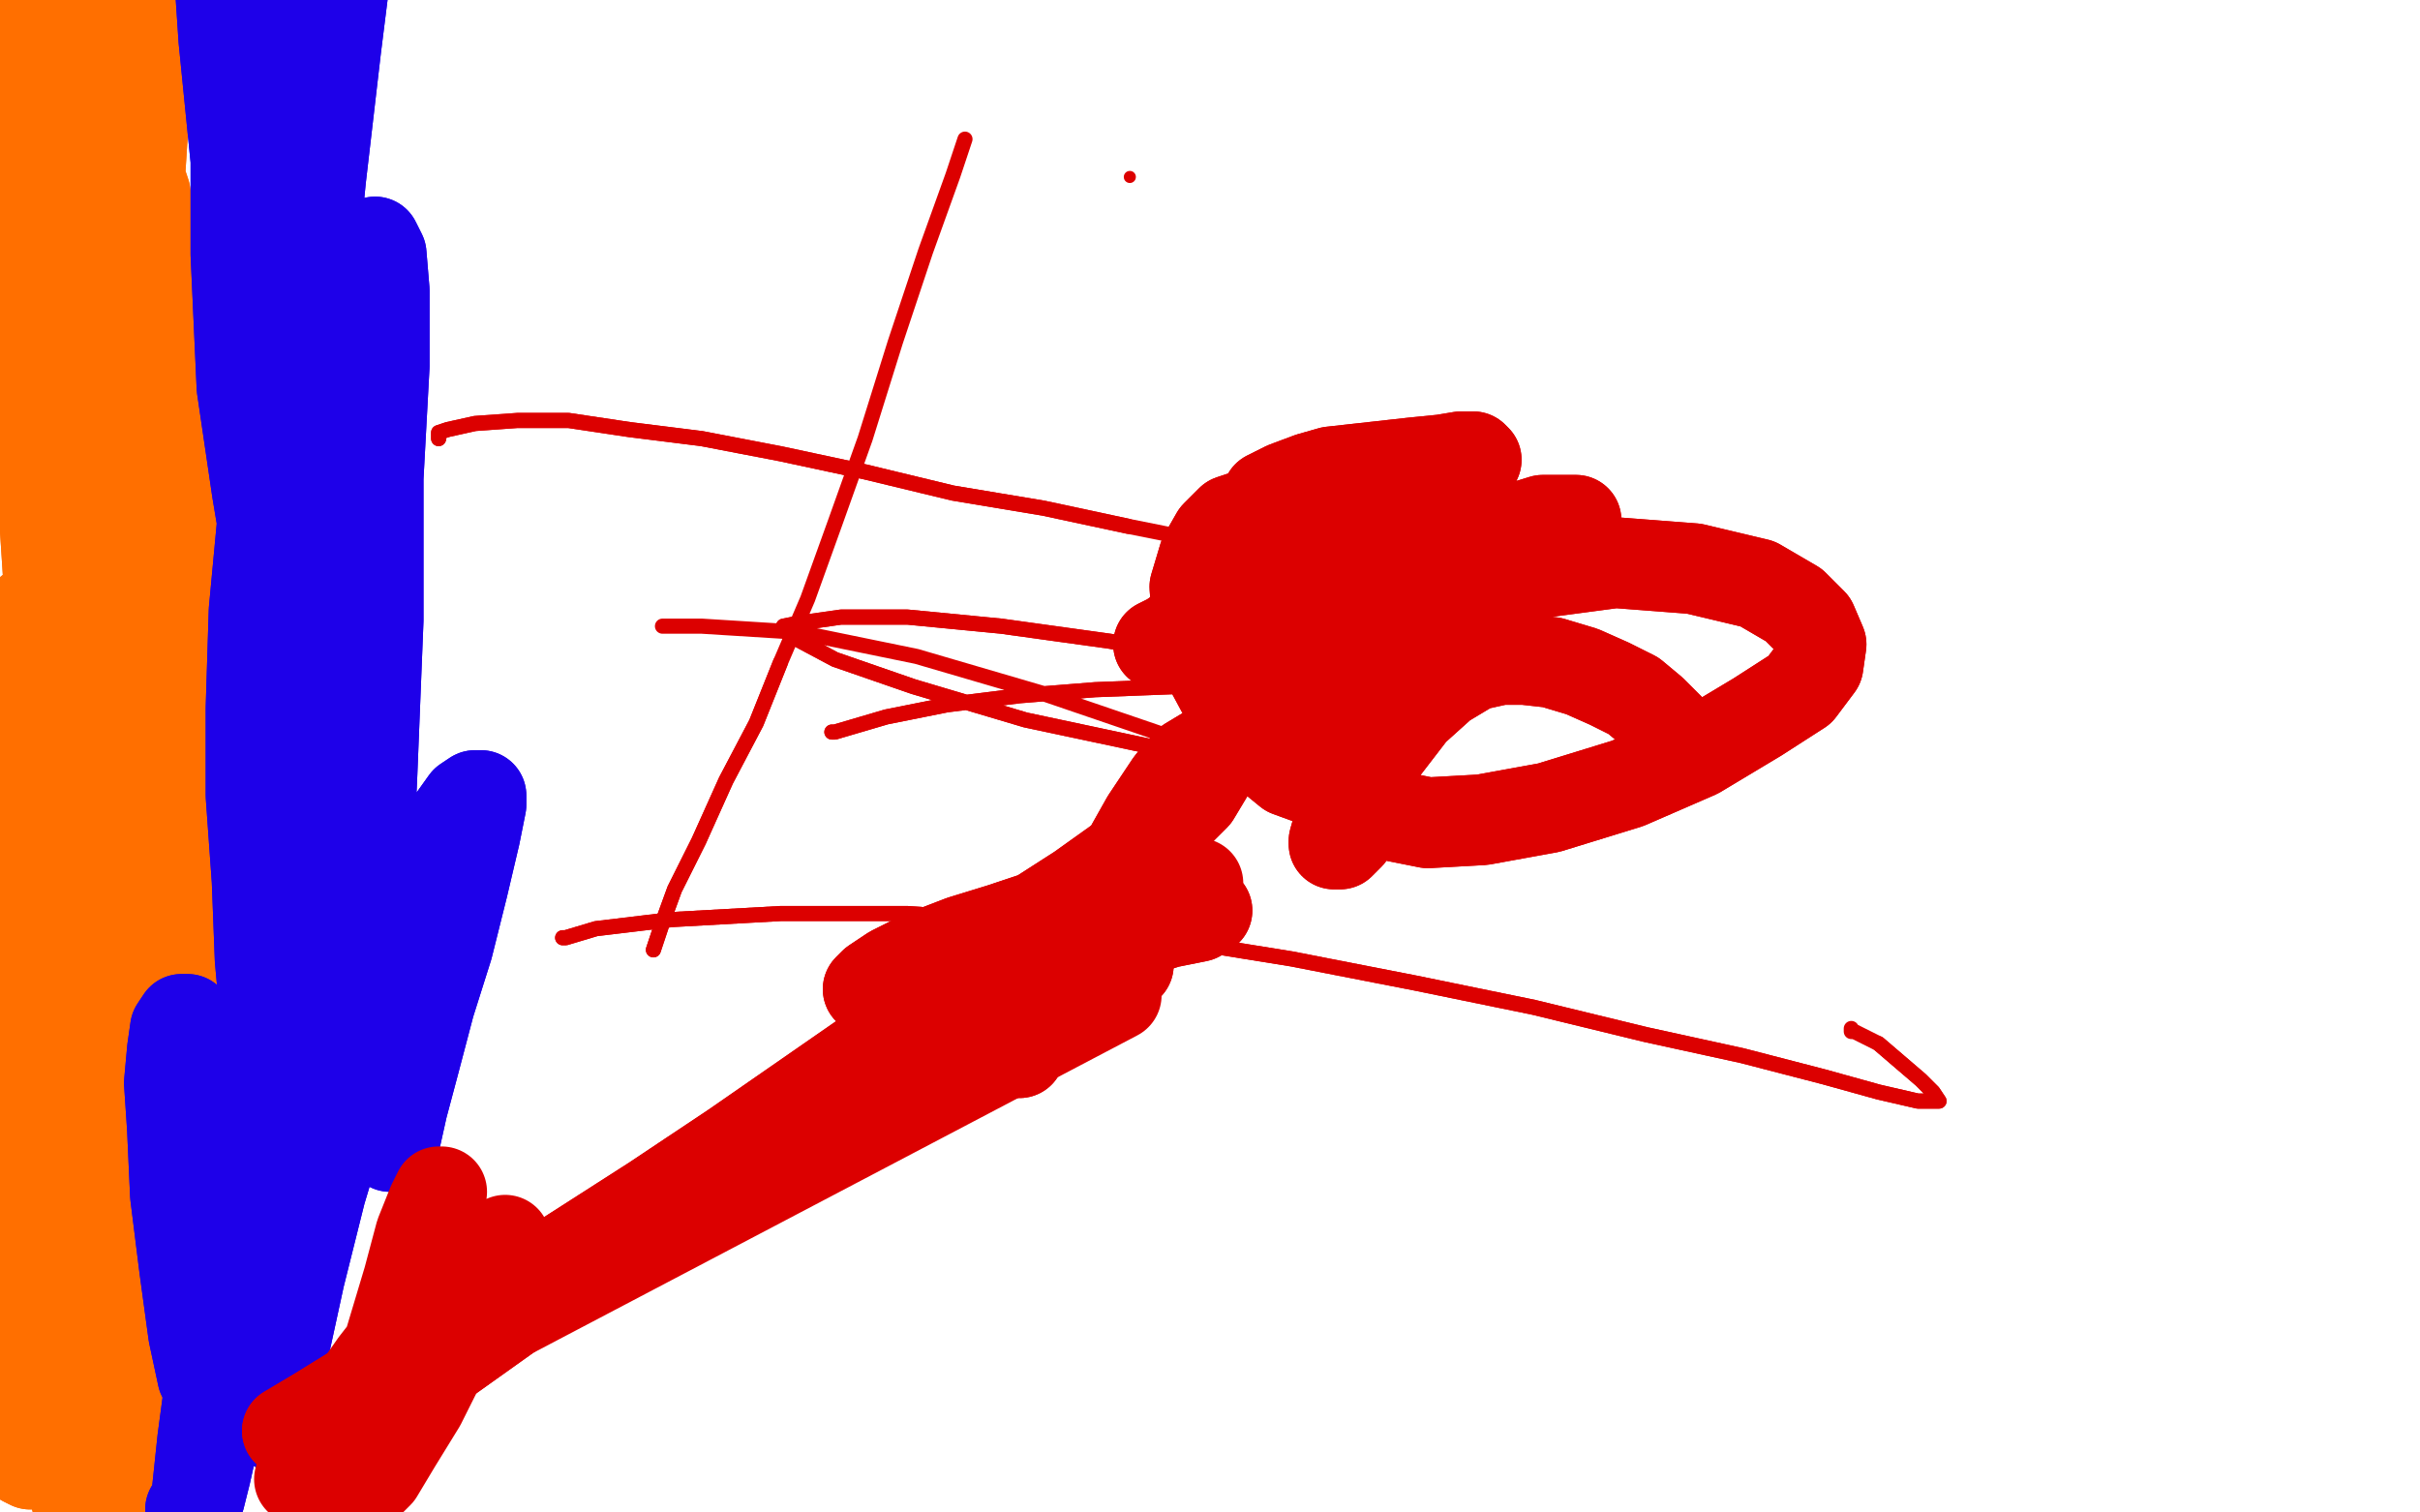<?xml version="1.0" standalone="no"?>
<!DOCTYPE svg PUBLIC "-//W3C//DTD SVG 1.1//EN"
"http://www.w3.org/Graphics/SVG/1.1/DTD/svg11.dtd">

<svg width="800" height="500" version="1.1" xmlns="http://www.w3.org/2000/svg" xmlns:xlink="http://www.w3.org/1999/xlink" style="stroke-antialiasing: false"><desc>This SVG has been created on https://colorillo.com/</desc><rect x='0' y='0' width='800' height='500' style='fill: rgb(255,255,255); stroke-width:0' /><polyline points="143,257 144,257 144,257 149,258 149,258 157,261 157,261 170,266 170,266 183,275 183,275 194,285 194,285 202,295 208,303 212,310 215,316 217,320 216,323 208,325 187,325 158,325 125,325 92,325 61,325 35,323 16,316 4,307 -1,298 0,289 6,281 17,278 33,283 51,300 69,327 84,358 96,387 107,410 114,424 119,430 123,428 129,415 136,387 145,348 152,305 159,262 167,223 172,193 175,174 177,167 176,169 172,186 165,225 155,280 147,337 141,385 136,418 132,436 129,442 126,431 122,394 123,335 131,265 144,201 157,152 167,124 173,112 175,118 174,146 169,198 161,261 153,328 147,388 143,436 139,469 136,484 132,481 127,456 124,407 125,343 132,274 143,215 154,169 163,140 168,126 170,123 169,135 166,171 161,228 156,291 153,354 152,409 153,449 155,473 158,476 164,451 177,392 198,311 226,230 254,166 277,123 293,102 301,96 305,108 303,144 295,198 283,264 271,336 261,404 255,460 251,497 249,514 250,499 259,439 279,342 308,241 331,171 346,128 353,106 348,106 329,132 301,179 272,235 247,289 225,337 208,376 195,406 186,425 181,433 178,427 179,401 186,357 202,300 224,241 249,185 274,140 294,112 305,98 307,102 299,130 280,181 255,245 231,310 209,368 192,411 181,437 175,441 172,419 177,364 194,289 217,213 239,151 255,114 263,98 263,101 252,128 233,178 211,239 189,301 171,357 159,399 153,427 151,441 151,445 155,439 163,418 177,383 193,336 213,283 234,228 254,179 271,138 283,109 289,94 289,90 281,103 261,140 237,194 214,255 194,315 180,366 171,403 165,424 164,433 165,433 171,419 185,389 207,345 234,295 262,247 287,206 304,180 313,168 316,166 310,176 292,207 268,251 242,297 216,339 193,376 173,402 157,415 145,411 137,383 137,329 148,259 169,188 191,130 210,90 223,68 229,61 231,68 227,95 220,139 209,194 199,257 189,322 182,377 177,415 175,435 174,443 175,434 176,405 179,359 185,301 194,235 207,172 219,118 231,78 237,54 241,43 242,41 241,46 237,66 230,101 221,144 212,186 205,224 199,251 196,268 195,275 194,276 195,266 196,241 197,208 197,174 196,143 193,118 188,100 179,91 166,89 150,97 131,118 111,152 95,192 81,232 72,269 65,300 61,325 57,343 54,353 51,359 50,361 49,357 46,341 44,314 46,276 53,229 64,178 74,134 80,106 83,92 82,92 77,108 69,139 58,177 48,214 41,245 36,269 34,284 34,291 34,284 35,257 40,211 50,151 63,91 75,44 83,16 87,2 87,1 85,16 77,54 68,104 61,158 55,209 50,255 48,293 47,315 47,325 47,316 49,282 53,228 61,162 71,99 81,46 88,10 91,-10 91,-18 88,-15 80,2 67,32 54,74 41,122 31,174 23,225 17,267 14,298 13,315 13,321 14,311 19,279 25,230 32,174 40,122 46,81 49,55 49,42 47,40 41,48 32,68 21,102 12,144 6,191 2,235 1,272 3,298 4,311 6,315 8,307 13,280 19,232 27,168 35,101 43,41 48,-6 51,-37 51,-50 49,-50 47,-50 44,-50 41,-36 36,-4 31,38 27,84 21,130 17,171 16,200 16,216 16,222 17,215 21,190 25,151 29,104 32,58 32,20 31,-7 28,-22 23,-28 19,-28 13,-18 5,1 0,26 -2,50 -3,71 -3,90 -3,107 -3,117 -4,122 -5,124 -7,123 -7,120 -7,106 -5,76 1,37 11,-3 18,-33 22,-50 24,-50 23,-50 19,-47 13,-25 7,4 3,34 2,64 1,92 1,118 3,139 5,154 5,161 6,163 7,163 8,158 9,145 9,122 9,95 9,69 9,56" style="fill: none; stroke: #ffffff; stroke-width: 30; stroke-linejoin: round; stroke-linecap: round; stroke-antialiasing: false; stroke-antialias: 0; opacity: 1.0"/>
<polyline points="422,442 417,443 417,443 404,445 404,445 381,445 381,445 353,445 353,445 325,443 325,443 297,441 297,441 271,439 271,439 245,437 219,436 191,435 162,435 133,436 104,438 79,439 59,441 45,441 43,439 57,434 85,426 120,419 155,415 199,417 208,419 225,421 237,421 246,421 251,423 254,424 253,426 246,429 230,434 205,440 175,446 139,451 103,457 68,462 39,469 16,475 1,479 -7,483 -8,485 1,487 22,488 54,490 91,492 130,493 165,496 193,499 212,503 221,507 221,509 212,511 188,514 152,515 112,514 73,513 37,511 5,507 -21,502 -39,497 -49,493 -50,491 -50,490 -45,490 -30,491 -11,493 7,497 23,499 34,501 43,502 48,501 51,499 53,492 55,474 57,446 61,411 67,372 76,337 83,311 87,297 89,291 88,291 84,299 76,317 67,339 56,365 45,391 35,413 28,429 23,438 20,442 19,443 19,443 19,436 21,417 25,389 29,355 35,323 39,297 42,281 42,275 41,275 38,282 32,301 25,328 17,360 11,391 8,415 7,431 7,439 9,442 10,441 11,438 14,430 18,415 22,392 25,363" style="fill: none; stroke: #ffffff; stroke-width: 30; stroke-linejoin: round; stroke-linecap: round; stroke-antialiasing: false; stroke-antialias: 0; opacity: 1.0"/>
<polyline points="33,253 27,273 20,299 15,324 11,347 9,371 7,393 7,412" style="fill: none; stroke: #ffffff; stroke-width: 30; stroke-linejoin: round; stroke-linecap: round; stroke-antialiasing: false; stroke-antialias: 0; opacity: 1.0"/>
<polyline points="25,363 29,328 33,293 36,266 38,250 39,243 38,243 33,253" style="fill: none; stroke: #ffffff; stroke-width: 30; stroke-linejoin: round; stroke-linecap: round; stroke-antialiasing: false; stroke-antialias: 0; opacity: 1.0"/>
<polyline points="7,412 7,429 8,449 9,473 11,499 13,521 15,537 15,544 16,546 18,540 21,519 27,480 34,428 43,373 53,321 61,281 65,253 65,239 63,235 57,240 45,257 33,285 23,314 13,341 8,366 4,389 1,409 -2,428 -3,445 -4,464 -3,489 -1,515 3,537 7,552 11,560 18,557 27,534 39,490 53,431 69,369 84,319 95,283 103,263 105,255 104,261 99,285 91,323 83,365 77,401 72,431 70,455 70,471 71,481 73,484 76,477 80,457 83,425 85,387 87,348 91,311 93,280 95,259 95,249 95,245 94,246 92,257 89,281 88,319 88,363 88,407 89,446 91,476 93,495 95,505 97,501 101,479 107,433 117,371 130,299 145,231 159,174 171,132 179,107 183,96 182,96 175,110 162,139 147,180 133,224 122,267 113,309 107,343 104,365 103,377 103,380 106,370 113,340 122,295 132,245 141,201 148,166 151,146 152,137 151,136 148,144 142,164 135,192 127,222 121,248 117,271 113,289 111,297 110,294 109,274 110,236 114,190 119,146 123,112 123,92 121,82 117,80 112,87 103,106 92,133 83,162 76,191 71,220 69,249 69,278 69,303 70,322 71,331 71,334 74,326 80,301 87,260 96,210 107,157 118,105 129,58 137,20 142,-8 143,-25 142,-32 139,-32 128,-18 109,22 83,86 58,160 38,230 24,281 16,310 13,319 14,300 22,254 37,192 57,126 81,66 103,15 121,-21 133,-44 141,-50 143,-50 144,-50 141,-29 136,10 129,66 119,133 111,197 103,249 96,286 91,307 86,311 81,293 79,251 84,192 96,126 113,63 133,8 153,-36 169,-50 183,-50 195,-50 207,-50 218,-22 231,27 242,84 244,140 236,187 220,220 198,237 172,239 146,230 122,211 101,180 82,143 67,104 56,69 49,42 47,24 49,13 53,8 63,9 83,16 114,24 153,32 198,38 245,41 289,44 321,48 340,53 345,59 335,68 306,80 263,92 211,100 158,104 108,102 62,96 23,86 -7,72 -27,56 -37,39 -39,25 -31,14 -11,6 20,0 61,1 107,6 156,17 208,32 258,49 306,66 348,80 381,92 404,100 418,104 424,106 419,104 399,100 365,94 323,88 274,84 224,81 175,80 131,79 97,78 72,78 58,78 53,79 55,79 67,77 95,74 135,70 185,67 243,63 305,60 367,58 425,57 473,57 506,58 523,60 529,62 520,64 492,69 445,76 385,85 321,95 256,106 195,115 143,124 100,130 71,134 54,135 48,134 53,131 75,126 115,119 171,114 238,110 307,109 372,110 431,110 483,108 524,105 549,102 562,100 562,99 548,98 517,94 473,90 419,85 361,82 304,80 250,77 202,71 161,62 129,52 109,43 100,36 101,32 118,30 156,31 213,34 281,40 349,48 411,55 457,59 485,60 499,61 502,61 499,62 485,66 456,70 417,76 370,80 320,81 271,80 224,78 183,74 151,70 127,65 111,62 103,60 101,58 101,58 107,57 119,57 139,56 162,56 185,57 207,59 227,61 242,64 252,64 257,64 258,64 258,65 254,63 243,56 225,46 205,32 187,20 171,8 158,-1 149,-7 144,-10 143,-11 149,-7 167,4 197,20 233,36 269,48 300,56 323,60 337,59 345,57 348,55 349,54 349,54 343,53 327,49 304,43 273,36 237,29 197,22 157,15 118,10 84,6 57,3 39,0 30,-4 27,-6 27,-6 39,-6 65,-4 99,0 136,2 175,6 216,10 257,16 295,24 328,34 355,43 375,52 388,62 396,67 399,70 393,68 372,62 340,53 301,42 261,31 220,21 181,13 147,7 133,4 105,2 96,2 95,2 102,3 121,6 151,8 189,10 234,10 282,12 334,14 387,18 435,24 473,31 499,36 512,40 514,44 503,47 476,50 436,54 389,58 339,60 291,62 248,62 210,59 181,55 162,51 153,46 151,44 159,42 180,42 215,43 257,46 305,51 357,58 413,66 472,75" style="fill: none; stroke: #ffffff; stroke-width: 30; stroke-linejoin: round; stroke-linecap: round; stroke-antialiasing: false; stroke-antialias: 0; opacity: 1.0"/>
<polyline points="422,442 417,443 417,443 404,445 404,445 381,445 381,445 353,445 353,445 325,443 325,443 297,441 297,441 271,439 245,437 219,436 191,435 162,435 133,436 104,438 79,439 59,441 45,441 43,439 57,434 85,426 120,419 155,415 199,417 208,419 225,421 237,421 246,421 251,423 254,424 253,426 246,429 230,434 205,440 175,446 139,451 103,457 68,462 39,469 16,475 1,479 -7,483 -8,485 1,487 22,488 54,490 91,492 130,493 165,496 193,499 212,503 221,507 221,509 212,511 188,514 152,515 112,514 73,513 37,511 5,507 -21,502 -39,497 -49,493 -50,491 -50,490 -45,490 -30,491 -11,493 7,497 23,499 34,501 43,502 48,501 51,499 53,492 55,474 57,446 61,411 67,372 76,337 83,311 87,297 89,291 88,291 84,299 76,317 67,339 56,365 45,391 35,413 28,429 23,438 20,442 19,443 19,443 19,436 21,417 25,389 29,355 35,323 39,297 42,281 42,275 41,275 38,282 32,301 25,328 17,360 11,391 8,415 7,431 7,439 9,442 10,441 11,438 14,430 18,415 22,392 25,363 29,328 33,293 36,266 38,250 39,243 38,243 33,253 27,273 20,299 15,324 11,347 9,371 7,393 7,412 7,429 8,449 9,473 11,499 13,521 15,537 15,544 16,546 18,540 21,519 27,480 34,428 43,373 53,321 61,281 65,253 65,239 63,235 57,240 45,257 33,285 23,314 13,341 8,366 4,389 1,409 -2,428 -3,445 -4,464 -3,489 -1,515 3,537 7,552 11,560 18,557 27,534 39,490 53,431 69,369 84,319 95,283 103,263 105,255 104,261 99,285 91,323 83,365 77,401 72,431 70,455 70,471 71,481 73,484 76,477 80,457 83,425 85,387 87,348 91,311 93,280 95,259 95,249 95,245 94,246 92,257 89,281 88,319 88,363 88,407 89,446 91,476 93,495 95,505 97,501 101,479 107,433 117,371 130,299 145,231 159,174 171,132 179,107 183,96 182,96 175,110 162,139 147,180 133,224 122,267 113,309 107,343 104,365 103,377 103,380 106,370 113,340 122,295 132,245 141,201 148,166 151,146 152,137 151,136 148,144 142,164 135,192 127,222 121,248 117,271 113,289 111,297 110,294 109,274 110,236 114,190 119,146 123,112 123,92 121,82 117,80 112,87 103,106 92,133 83,162 76,191 71,220 69,249 69,278 69,303 70,322 71,331 71,334 74,326 80,301 87,260 96,210 107,157 118,105 129,58 137,20 142,-8 143,-25 142,-32 139,-32 128,-18 109,22 83,86 58,160 38,230 24,281 16,310 13,319 14,300 22,254 37,192 57,126 81,66 103,15 121,-21 133,-44 141,-50 143,-50 144,-50 141,-29 136,10 129,66 119,133 111,197 103,249 96,286 91,307 86,311 81,293 79,251 84,192 96,126 113,63 133,8 153,-36 169,-50 183,-50 195,-50 207,-50 218,-22 231,27 242,84 244,140 236,187 220,220 198,237 172,239 146,230 122,211 101,180 82,143 67,104 56,69 49,42 47,24 49,13 53,8 63,9 83,16 114,24 153,32 198,38 245,41 289,44 321,48 340,53 345,59 335,68 306,80 263,92 211,100 158,104 108,102 62,96 23,86 -7,72 -27,56 -37,39 -39,25 -31,14 -11,6 20,0 61,1 107,6 156,17 208,32 258,49 306,66 348,80 381,92 404,100 418,104 424,106 419,104 399,100 365,94 323,88 274,84 224,81 175,80 131,79 97,78 72,78 58,78 53,79 55,79 67,77 95,74 135,70 185,67 243,63 305,60 367,58 425,57 473,57 506,58 523,60 529,62 520,64 492,69 445,76 385,85 321,95 256,106 195,115 143,124 100,130 71,134 54,135 48,134 53,131 75,126 115,119 171,114 238,110 307,109 372,110 431,110 483,108 524,105 549,102 562,100 562,99 548,98 517,94 473,90 419,85 361,82 304,80 250,77 202,71 161,62 129,52 109,43 100,36 101,32 118,30 156,31 213,34 281,40 349,48 411,55 457,59 485,60 499,61 502,61 499,62 485,66 456,70 417,76 370,80 320,81 271,80 224,78 183,74 151,70 127,65 111,62 103,60 101,58 101,58 107,57 119,57 139,56 162,56 185,57 207,59 227,61 242,64 252,64 257,64 258,64 258,65 254,63 243,56 225,46 205,32 187,20 171,8 158,-1 149,-7 144,-10 143,-11 149,-7 167,4 197,20 233,36 269,48 300,56 323,60 337,59 345,57 348,55 349,54 349,54 343,53 327,49 304,43 273,36 237,29 197,22 157,15 118,10 84,6 57,3 39,0 30,-4 27,-6 27,-6 39,-6 65,-4 99,0 136,2 175,6 216,10 257,16 295,24 328,34 355,43 375,52 388,62 396,67 399,70 393,68 372,62 340,53 301,42 261,31 220,21 181,13 147,7 133,4 105,2 96,2 95,2 102,3 121,6 151,8 189,10 234,10 282,12 334,14 387,18 435,24 473,31 499,36 512,40 514,44 503,47 476,50 436,54 389,58 339,60 291,62 248,62 210,59 181,55 162,51 153,46 151,44 159,42 180,42 215,43 257,46 305,51 357,58 413,66 472,75 532,82 588,88 637,92 682,96 703,98" style="fill: none; stroke: #ffffff; stroke-width: 30; stroke-linejoin: round; stroke-linecap: round; stroke-antialiasing: false; stroke-antialias: 0; opacity: 1.0"/>
<polyline points="582,357 580,358 580,358 577,359 577,359 566,353 566,353 559,343 559,343 558,326 558,326 564,305 564,305 579,281 579,281 600,259 624,242 646,232 660,230 666,230 667,232 661,239 645,253 618,271 583,290 546,306 511,317 479,323 452,321 433,313 421,299 418,281 423,260 438,238 459,220 485,205 514,195 544,190 571,188 592,191 603,199 604,214 592,235 571,262 544,288 517,309 492,323 472,328 458,321 451,299 451,264 459,218 475,169 494,125 511,94 522,78 528,73 528,81 522,104 513,140 501,180 487,220 474,251 465,275 457,287 450,289 443,278 436,253 433,218 434,179 439,140 444,110 447,91 449,83 447,86 443,108 438,156 433,216 429,265 426,297 425,316 425,319 425,299 428,253 435,196 448,140 462,92 473,60 479,44 483,38 480,47 471,82 456,137 442,194 430,237 420,267 412,285 403,289 391,274 379,240 375,192 380,142 393,99 407,66 418,48 425,41 427,43 424,61 416,94 405,134 395,171 388,200 385,222 383,235 383,241 383,238 385,218 391,179 401,134 412,92 422,61 429,41 433,32 435,29 432,36 424,60 413,96 403,134 394,168 388,195 384,213 382,223 381,225 381,215 381,188 383,148 389,106 397,70 403,45 407,32 409,28" style="fill: none; stroke: #ffffff; stroke-width: 30; stroke-linejoin: round; stroke-linecap: round; stroke-antialiasing: false; stroke-antialias: 0; opacity: 1.0"/>
<polyline points="379,176 369,220 369,220 616,117 616,117 361,249 361,249 611,122 611,122 359,259 359,259 610,124 610,124" style="fill: none; stroke: #ffffff; stroke-width: 30; stroke-linejoin: round; stroke-linecap: round; stroke-antialiasing: false; stroke-antialias: 0; opacity: 1.0"/>
<polyline points="279,219 281,218 281,218 285,211 285,211 289,198 289,198 293,183 293,183 296,170 296,170 300,162 300,162 305,156 305,156 311,154 318,152 327,149 337,147 346,144 355,142 361,140 366,138 369,136 371,136 373,136 373,140 375,149 375,160 376,170 375,178 373,183 369,182 360,172 345,150 330,124 317,102 310,88 307,82 307,81 308,83 310,88 312,96" style="fill: none; stroke: #ffffff; stroke-width: 30; stroke-linejoin: round; stroke-linecap: round; stroke-antialiasing: false; stroke-antialias: 0; opacity: 1.0"/>
<polyline points="279,219 281,218 281,218 285,211 285,211 289,198 289,198 293,183 293,183 296,170 296,170 300,162 300,162 305,156 311,154 318,152 327,149 337,147 346,144 355,142 361,140 366,138 369,136 371,136 373,136 373,140 375,149 375,160 376,170 375,178 373,183 369,182 360,172 345,150 330,124 317,102 310,88 307,82 307,81 308,83 310,88 312,96 313,105 312,116 311,124" style="fill: none; stroke: #ffffff; stroke-width: 30; stroke-linejoin: round; stroke-linecap: round; stroke-antialiasing: false; stroke-antialias: 0; opacity: 1.0"/>
<polyline points="409,180 409,177 409,177 410,164 410,164 414,142 414,142 421,119 421,119 430,102 430,102 437,94 437,94 440,90 440,90 441,92 441,106 438,130 433,160 428,190 422,216 416,235 410,246 407,251 405,249 402,239 400,220 399,198 401,176 403,157 405,142 406,134 407,130 407,129 407,130 406,130 406,132 406,136 407,138 408,142 410,144 413,146 417,146" style="fill: none; stroke: #ffffff; stroke-width: 30; stroke-linejoin: round; stroke-linecap: round; stroke-antialiasing: false; stroke-antialias: 0; opacity: 1.0"/>
<polyline points="409,180 409,177 409,177 410,164 410,164 414,142 414,142 421,119 421,119 430,102 430,102 437,94 437,94 440,90 441,92 441,106 438,130 433,160 428,190 422,216 416,235 410,246 407,251 405,249 402,239 400,220 399,198 401,176 403,157 405,142 406,134 407,130 407,129 407,130 406,130 406,132 406,136 407,138 408,142 410,144 413,146 417,146 425,143 433,137 441,128 446,116 447,106 446,99 445,96" style="fill: none; stroke: #ffffff; stroke-width: 30; stroke-linejoin: round; stroke-linecap: round; stroke-antialiasing: false; stroke-antialias: 0; opacity: 1.0"/>
<polyline points="323,313 321,311 321,311 319,304 319,304 316,290 316,290 313,274 313,274 312,262 312,262 310,255 310,255 309,251 309,251 307,251 307,251 305,251 305,252 303,253 303,254 303,257 305,264 309,275 314,286 319,296 324,303 330,307 335,309 340,309 342,307 341,301 339,294 335,287 330,281 324,277 317,274 310,273 305,272 302,272 301,272 302,272 303,271 307,270 319,266 338,259 357,252 373,243 389,234 406,220 423,204 438,186 451,168 461,152 469,138 474,129 477,123 478,120 479,119 479,121 477,127 474,138 471,148 469,157 468,162 469,164 471,159 476,146 484,130 491,114 496,102 499,96 500,93 500,92 499,92 499,92 498,92 496,93 493,93 490,93 486,94 481,93 473,92 465,90 457,86 447,82 437,76 426,70 415,64 403,60 392,58 381,55 371,52 363,48 357,46 353,44 351,42 351,41 351,40 355,40 362,39 371,38 381,35 392,32 401,29 405,26 408,23 407,21 403,18 396,16 387,14 378,12 370,12 363,12 357,13 354,13 351,14 350,14 350,15 350,16 350,16 351,18 353,20 357,24 363,28 373,34 385,40 399,44 414,47 430,48 445,46 457,45 466,43" style="fill: none; stroke: #ffffff; stroke-width: 30; stroke-linejoin: round; stroke-linecap: round; stroke-antialiasing: false; stroke-antialias: 0; opacity: 1.0"/>
<polyline points="323,313 321,311 321,311 319,304 319,304 316,290 316,290 313,274 313,274 312,262 312,262 310,255 310,255 309,251 307,251 307,251 305,251 305,252 303,253 303,254 303,257 305,264 309,275 314,286 319,296 324,303 330,307 335,309 340,309 342,307 341,301 339,294 335,287 330,281 324,277 317,274 310,273 305,272 302,272 301,272 302,272 303,271 307,270 319,266 338,259 357,252 373,243 389,234 406,220 423,204 438,186 451,168 461,152 469,138 474,129 477,123 478,120 479,119 479,121 477,127 474,138 471,148 469,157 468,162 469,164 471,159 476,146 484,130 491,114 496,102 499,96 500,93 500,92 499,92 499,92 498,92 496,93 493,93 490,93 486,94 481,93 473,92 465,90 457,86 447,82 437,76 426,70 415,64 403,60 392,58 381,55 371,52 363,48 357,46 353,44 351,42 351,41 351,40 355,40 362,39 371,38 381,35 392,32 401,29 405,26 408,23 407,21 403,18 396,16 387,14 378,12 370,12 363,12 357,13 354,13 351,14 350,14 350,15 350,16 350,16 351,18 353,20 357,24 363,28 373,34 385,40 399,44 414,47 430,48 445,46 457,45 466,43 472,40 475,38 474,37 470,36 467,34" style="fill: none; stroke: #ffffff; stroke-width: 30; stroke-linejoin: round; stroke-linecap: round; stroke-antialiasing: false; stroke-antialias: 0; opacity: 1.0"/>
<polyline points="442,19 437,19 437,19 429,16 429,16 419,10 419,10 410,4 410,4 404,0 404,0 401,-4 401,-4 400,-6 400,-6 401,-6 409,-6 423,-3 444,1 470,5 497,8 522,8 544,8 562,5 577,1 588,-2 593,-3 593,-4 586,-5 568,-4 542,-4 513,-4 485,-4 457,-5 432,-6 412,-8 397,-10 389,-12 385,-13 388,-14 401,-14 424,-14 454,-12 487,-8 522,-2 560,6 597,15 630,26 656,36 675,45 686,54 690,60 688,63 674,64 648,62 616,57 581,50 547,44 514,36 486,28 463,22 448,16 439,12 436,10 439,10 453,9 479,9 515,12 558,14 604,18 653,20 699,21 739,21 772,21 794,20 806,19 809,18 804,17 785,16 750,14 704,13 654,16 604,21 556,28 514,36 480,45 456,52 443,56 439,57 443,56 461,54 496,49 544,43 600,39 662,36 723,35 778,38 820,42 848,48 863,52 868,56 859,62 833,69 794,77 749,83 704,86 663,84 627,80 598,70 576,59 562,46 557,36 559,28 570,20 592,12 621,8 654,8 685,11 712,16 734,22 750,27 760,31 765,32 766,32 760,28 743,18 718,3 688,-12 655,-24 622,-33 591,-38 566,-41 546,-42 535,-40 530,-39 530,-39 534,-37 547,-32 572,-26 604,-19 640,-12 680,-6 700,-2 761,10 799,19 831,29 855,39 870,48 878,54 880,58 876,59 863,60 854,60 811,59 781,59 753,60 728,64 706,70 690,79 680,90 676,100 676,114 682,131 693,150 706,169 718,190 728,210 733,230 734,247 733,259 732,266 732,269 732,268 734,260 738,239 746,206 758,166 775,124 791,86 804,59 811,42 812,34 811,33 806,38 796,54 783,79 770,110 758,144 750,178 746,212 746,238 748,255 752,264 756,267 763,264 776,252 790,232 806,208 820,184 832,162 842,144 847,132 848,126 847,126 840,135 824,160 802,198 777,247 754,295 738,334 727,359 722,369 724,363 732,334 747,286 770,228 798,169 826,117 847,78 860,54 866,42 865,40 858,49 839,78 813,122 786,175 763,231 744,283 731,324 723,350 720,362 721,359 728,337 742,299 764,247 790,192 818,140 841,101 856,77 862,65 863,62 859,67 855,72 828,114 806,153 785,191 768,226 756,255 750,275 747,284 747,285 751,273 762,242 778,198 794,154 807,117 812,91 812,75 807,68 795,68 773,82 745,107 718,137 694,167 674,194 658,216 646,232 639,238 636,237 637,226 644,198 659,157 682,108 708,58 735,16 755,-14 766,-30 772,-34 770,-26 758,4 738,57 714,122 694,184 678,238 668,283 664,313 663,326 666,321 674,293 690,242 713,181 740,122 764,74 784,38 796,16 800,4 798,2 786,11 762,35 731,71 698,114 665,162 635,209 611,246 595,272 586,285 582,288 586,276 598,248 620,206 650,156 686,106 725,62 761,27 788,6 806,-2 814,-1 815,14 805,52 787,104 764,162 743,218 726,265 714,302 707,325 705,335 706,333 710,315 719,279 734,233 753,184 774,138 792,98 804,70 810,53 812,45 807,48 792,66 767,104 736,156 707,212 684,263 670,302 660,329 657,345 656,352 656,354 658,349 665,333 676,309 690,280 704,251 717,226 728,208 736,196" style="fill: none; stroke: #ffffff; stroke-width: 30; stroke-linejoin: round; stroke-linecap: round; stroke-antialiasing: false; stroke-antialias: 0; opacity: 1.0"/>
<polyline points="442,19 437,19 437,19 429,16 429,16 419,10 419,10 410,4 410,4 404,0 404,0 401,-4 401,-4 400,-6 401,-6 409,-6 423,-3 444,1 470,5 497,8 522,8 544,8 562,5 577,1 588,-2 593,-3 593,-4 586,-5 568,-4 542,-4 513,-4 485,-4 457,-5 432,-6 412,-8 397,-10 389,-12 385,-13 388,-14 401,-14 424,-14 454,-12 487,-8 522,-2 560,6 597,15 630,26 656,36 675,45 686,54 690,60 688,63 674,64 648,62 616,57 581,50 547,44 514,36 486,28 463,22 448,16 439,12 436,10 439,10 453,9 479,9 515,12 558,14 604,18 653,20 699,21 739,21 772,21 794,20 806,19 809,18 804,17 785,16 750,14 704,13 654,16 604,21 556,28 514,36 480,45 456,52 443,56 439,57 443,56 461,54 496,49 544,43 600,39 662,36 723,35 778,38 820,42 848,48 863,52 868,56 859,62 833,69 794,77 749,83 704,86 663,84 627,80 598,70 576,59 562,46 557,36 559,28 570,20 592,12 621,8 654,8 685,11 712,16 734,22 750,27 760,31 765,32 766,32 760,28 743,18 718,3 688,-12 655,-24 622,-33 591,-38 566,-41 546,-42 535,-40 530,-39 530,-39 534,-37 547,-32 572,-26 604,-19 640,-12 680,-6 700,-2 761,10 799,19 831,29 855,39 870,48 878,54 880,58 876,59 863,60 854,60 811,59 781,59 753,60 728,64 706,70 690,79 680,90 676,100 676,114 682,131 693,150 706,169 718,190 728,210 733,230 734,247 733,259 732,266 732,269 732,268 734,260 738,239 746,206 758,166 775,124 791,86 804,59 811,42 812,34 811,33 806,38 796,54 783,79 770,110 758,144 750,178 746,212 746,238 748,255 752,264 756,267 763,264 776,252 790,232 806,208 820,184 832,162 842,144 847,132 848,126 847,126 840,135 824,160 802,198 777,247 754,295 738,334 727,359 722,369 724,363 732,334 747,286 770,228 798,169 826,117 847,78 860,54 866,42 865,40 858,49 839,78 813,122 786,175 763,231 744,283 731,324 723,350 720,362 721,359 728,337 742,299 764,247 790,192 818,140 841,101 856,77 862,65 863,62 859,67 855,72 828,114 806,153 785,191 768,226 756,255 750,275 747,284 747,285 751,273 762,242 778,198 794,154 807,117 812,91 812,75 807,68 795,68 773,82 745,107 718,137 694,167 674,194 658,216 646,232 639,238 636,237 637,226 644,198 659,157 682,108 708,58 735,16 755,-14 766,-30 772,-34 770,-26 758,4 738,57 714,122 694,184 678,238 668,283 664,313 663,326 666,321 674,293 690,242 713,181 740,122 764,74 784,38 796,16 800,4 798,2 786,11 762,35 731,71 698,114 665,162 635,209 611,246 595,272 586,285 582,288 586,276 598,248 620,206 650,156 686,106 725,62 761,27 788,6 806,-2 814,-1 815,14 805,52 787,104 764,162 743,218 726,265 714,302 707,325 705,335 706,333 710,315 719,279 734,233 753,184 774,138 792,98 804,70 810,53 812,45 807,48 792,66 767,104 736,156 707,212 684,263 670,302 660,329 657,345 656,352 656,354 658,349 665,333 676,309 690,280 704,251 717,226 728,208 736,196 742,188 745,183" style="fill: none; stroke: #ffffff; stroke-width: 30; stroke-linejoin: round; stroke-linecap: round; stroke-antialiasing: false; stroke-antialias: 0; opacity: 1.0"/>
<polyline points="567,200 567,200 567,200 568,200 568,200 574,196 574,196 581,192 581,192 592,188 592,188 606,184 606,184 620,181 620,181 634,178 645,176 653,173 658,170 659,168 653,167 637,168 613,175 587,186 562,200 540,213 524,222 514,226 511,226 512,221 518,209 529,191 545,169 564,146 584,122 602,100 615,86 622,80 624,79 623,86 616,110 602,154 584,210 575,238 540,336 535,353 527,378 522,389 520,389 524,373 531,340 543,295 560,241 580,189 600,144 615,112 624,93 628,84 627,84 620,92 604,112 584,142 564,175 544,210 529,241 518,267 511,285 508,297 506,301 506,302 507,299 511,285 518,261 530,228 544,192 559,156 572,128 582,110 586,102 586,102 580,112 566,137 548,174 530,216 512,257 499,289 491,310 486,321 485,324 488,318 495,299 505,267 520,226 538,184 556,147 572,124 582,112 588,109 592,116 601,140 614,179 629,220 644,257 657,287 669,310 679,325 685,334 688,338 688,340 686,340 676,337 660,330 642,319 623,306 606,292 591,279 580,267 572,257 568,252 566,250 567,251 574,255 586,263 602,273 617,284 632,293 644,300 651,305 654,309 654,310 652,310 640,309 616,305 585,300 553,296 524,292 501,289 483,285 470,282 463,279 462,277 466,275 479,271 504,259 585,203 634,164 682,128 722,105 752,94 768,92 775,94 773,99 760,112 738,132 706,156 670,184 634,216 603,245 578,270 558,289 545,301 537,305 534,294 540,259 560,198 594,121 633,48 668,-6 694,-38 706,-50 708,-50 700,-36 677,2 644,55 606,115 570,173 542,221 522,253 509,271 503,278 501,275 502,258 504,230 510,192 519,150 530,108 541,70 552,43 559,26 563,18 564,17 564,19 563,31 560,60 555,102 548,153 541,208 534,256 527,293 522,317 518,328 514,321 510,290 510,235 517,166 530,92 546,28 558,-18 564,-44 566,-50 565,-50 560,-44 550,-14 537,31 524,86 511,144 502,196 497,234 495,256 498,266 503,267 512,258 524,237 541,203 562,155 586,98 615,39 644,-13 671,-50 692,-50 704,-50 710,-50 711,-50 706,-22 695,38 680,106 662,172 645,228 630,270 620,298 612,311 608,307 606,282 606,240 612,190 622,139 634,93 646,56 657,30 665,14 669,6 671,4 672,4 671,6 671,8 670,14 668,24 664,43 656,68 646,100 632,134 618,168 602,198 589,224 577,243" style="fill: none; stroke: #ffffff; stroke-width: 30; stroke-linejoin: round; stroke-linecap: round; stroke-antialiasing: false; stroke-antialias: 0; opacity: 1.0"/>
<polyline points="567,200 567,200 567,200 568,200 568,200 574,196 574,196 581,192 581,192 592,188 592,188 606,184 606,184 620,181 634,178 645,176 653,173 658,170 659,168 653,167 637,168 613,175 587,186 562,200 540,213 524,222 514,226 511,226 512,221 518,209 529,191 545,169 564,146 584,122 602,100 615,86 622,80 624,79 623,86 616,110 602,154 584,210 575,238 540,336 535,353 527,378 522,389 520,389 524,373 531,340 543,295 560,241 580,189 600,144 615,112 624,93 628,84 627,84 620,92 604,112 584,142 564,175 544,210 529,241 518,267 511,285 508,297 506,301 506,302 507,299 511,285 518,261 530,228 544,192 559,156 572,128 582,110 586,102 586,102 580,112 566,137 548,174 530,216 512,257 499,289 491,310 486,321 485,324 488,318 495,299 505,267 520,226 538,184 556,147 572,124 582,112 588,109 592,116 601,140 614,179 629,220 644,257 657,287 669,310 679,325 685,334 688,338 688,340 686,340 676,337 660,330 642,319 623,306 606,292 591,279 580,267 572,257 568,252 566,250 567,251 574,255 586,263 602,273 617,284 632,293 644,300 651,305 654,309 654,310 652,310 640,309 616,305 585,300 553,296 524,292 501,289 483,285 470,282 463,279 462,277 466,275 479,271 504,259 585,203 634,164 682,128 722,105 752,94 768,92 775,94 773,99 760,112 738,132 706,156 670,184 634,216 603,245 578,270 558,289 545,301 537,305 534,294 540,259 560,198 594,121 633,48 668,-6 694,-38 706,-50 708,-50 700,-36 677,2 644,55 606,115 570,173 542,221 522,253 509,271 503,278 501,275 502,258 504,230 510,192 519,150 530,108 541,70 552,43 559,26 563,18 564,17 564,19 563,31 560,60 555,102 548,153 541,208 534,256 527,293 522,317 518,328 514,321 510,290 510,235 517,166 530,92 546,28 558,-18 564,-44 566,-50 565,-50 560,-44 550,-14 537,31 524,86 511,144 502,196 497,234 495,256 498,266 503,267 512,258 524,237 541,203 562,155 586,98 615,39 644,-13 671,-50 692,-50 704,-50 710,-50 711,-50 706,-22 695,38 680,106 662,172 645,228 630,270 620,298 612,311 608,307 606,282 606,240 612,190 622,139 634,93 646,56 657,30 665,14 669,6 671,4 672,4 671,6 671,8 670,14 668,24 664,43 656,68 646,100 632,134 618,168 602,198 589,224 577,243 568,255 562,259 560,258 561,251 564,237 567,230" style="fill: none; stroke: #ffffff; stroke-width: 30; stroke-linejoin: round; stroke-linecap: round; stroke-antialiasing: false; stroke-antialias: 0; opacity: 1.0"/>
<polyline points="754,307 754,308 754,308 754,317 754,317 754,337 754,337 751,367 751,367 745,403 745,403 738,439 738,439 732,472 732,472 729,498 728,514 729,519 732,511 739,489 750,454 764,410 781,357 800,303 818,255 830,224 836,209 837,204 830,215 813,252 786,315 759,387 736,451 720,500 710,530 706,543 706,539 714,512 730,463 757,402 790,337 823,279 848,237 864,212 869,201 865,206 847,234 819,282 788,337 762,387 742,427 728,455 720,471 717,478 718,468 727,431 746,373 772,305 801,245 826,198 842,168 849,155 846,158 830,181 804,226 774,286 748,349 728,404 714,445 708,469 706,481 708,485 714,474 726,443 746,393 772,336 800,279 823,234 839,203 847,187 848,181 840,189 820,220 791,273 762,337 741,397 728,450 724,487 723,508 726,515 735,506 750,479 770,441 792,400 814,362 834,331 849,309 858,296 862,291 863,291 860,299 851,323 838,359 824,399 811,437 801,467 796,479 789,497 788,500 788,496 789,482 791,460 795,435 801,411 808,388 814,371 818,362 820,357 820,357 819,361 816,373 810,393 806,414 800,434 795,453 790,469 787,479 786,483 785,484 784,483 785,481 786,474 789,464 793,453 797,443 801,436 805,431 808,428 810,427 811,427 811,429 810,435 808,449 803,469 797,487 792,501 788,509 786,512 785,512 784,511 782,508 780,499 778,486 778,473 778,461 777,453 776,447 776,444 776,443 776,443 776,442 776,443 776,443 774,445 773,447 772,450 768,453 761,454 748,455 729,455 706,451 682,445 658,440 636,435 616,431 600,425 588,421 582,420 580,420 587,422 607,427 640,433 678,439 716,446 749,451 772,455 786,457 792,457 792,457 782,457 756,458 720,459 678,461 634,462 591,463 551,463 518,461 493,457 475,453 466,449 463,446 465,445 477,446 503,450 535,457 572,466 607,476 637,484 660,490 676,495 684,498 686,499 683,498 667,493 636,482 596,467 552,449 508,431 467,415 431,402 403,392 386,386 379,383 379,382 390,384 419,391 459,401 502,413 543,425 582,439 616,453 642,466 660,475 670,482 672,486 661,488 634,490 595,488 548,481 500,472 451,463 403,455 361,449 325,444 297,442 279,441 269,442 264,443 264,444 271,447 287,454 310,462 339,470 369,479 399,487 427,494 446,499 457,501 461,501 458,500 443,495 416,489 379,480 337,471 294,463 251,455 213,449 181,445 159,442 146,441 141,441 141,442 155,445 184,451 223,457 268,465 313,471 353,479 389,485 416,490 433,492 440,493 435,494 409,495 367,496 315,499 261,504 212,508 167,509 131,510 106,509 93,509 87,508 89,507 101,504 129,500 169,496 216,492 269,491 331,495 391,500 440,504 473,506 490,509 496,509 483,509 444,507 390,503 333,500 279,498 227,497 177,497 134,495 99,494 75,493 63,491 59,491 61,490 75,490 104,491 144,492 190,493 236,494 279,495 317,495 348,494 368,492 379,491 381,492 370,494 343,499 303,505 256,510 209,512 165,511 126,507 94,501 72,495 58,489 51,483 50,477 53,471 58,463 67,457 77,453 85,451 91,451 93,453 95,457 97,466 100,479 104,495 109,509 117,522 128,531" style="fill: none; stroke: #ffffff; stroke-width: 30; stroke-linejoin: round; stroke-linecap: round; stroke-antialiasing: false; stroke-antialias: 0; opacity: 1.0"/>
<polyline points="754,307 754,308 754,308 754,317 754,317 754,337 754,337 751,367 751,367 745,403 745,403 738,439 738,439 732,472 729,498 728,514 729,519 732,511 739,489 750,454 764,410 781,357 800,303 818,255 830,224 836,209 837,204 830,215 813,252 786,315 759,387 736,451 720,500 710,530 706,543 706,539 714,512 730,463 757,402 790,337 823,279 848,237 864,212 869,201 865,206 847,234 819,282 788,337 762,387 742,427 728,455 720,471 717,478 718,468 727,431 746,373 772,305 801,245 826,198 842,168 849,155 846,158 830,181 804,226 774,286 748,349 728,404 714,445 708,469 706,481 708,485 714,474 726,443 746,393 772,336 800,279 823,234 839,203 847,187 848,181 840,189 820,220 791,273 762,337 741,397 728,450 724,487 723,508 726,515 735,506 750,479 770,441 792,400 814,362 834,331 849,309 858,296 862,291 863,291 860,299 851,323 838,359 824,399 811,437 801,467 796,479 789,497 788,500 788,496 789,482 791,460 795,435 801,411 808,388 814,371 818,362 820,357 820,357 819,361 816,373 810,393 806,414 800,434 795,453 790,469 787,479 786,483 785,484 784,483 785,481 786,474 789,464 793,453 797,443 801,436 805,431 808,428 810,427 811,427 811,429 810,435 808,449 803,469 797,487 792,501 788,509 786,512 785,512 784,511 782,508 780,499 778,486 778,473 778,461 777,453 776,447 776,444 776,443 776,443 776,442 776,443 776,443 774,445 773,447 772,450 768,453 761,454 748,455 729,455 706,451 682,445 658,440 636,435 616,431 600,425 588,421 582,420 580,420 587,422 607,427 640,433 678,439 716,446 749,451 772,455 786,457 792,457 792,457 782,457 756,458 720,459 678,461 634,462 591,463 551,463 518,461 493,457 475,453 466,449 463,446 465,445 477,446 503,450 535,457 572,466 607,476 637,484 660,490 676,495 684,498 686,499 683,498 667,493 636,482 596,467 552,449 508,431 467,415 431,402 403,392 386,386 379,383 379,382 390,384 419,391 459,401 502,413 543,425 582,439 616,453 642,466 660,475 670,482 672,486 661,488 634,490 595,488 548,481 500,472 451,463 403,455 361,449 325,444 297,442 279,441 269,442 264,443 264,444 271,447 287,454 310,462 339,470 369,479 399,487 427,494 446,499 457,501 461,501 458,500 443,495 416,489 379,480 337,471 294,463 251,455 213,449 181,445 159,442 146,441 141,441 141,442 155,445 184,451 223,457 268,465 313,471 353,479 389,485 416,490 433,492 440,493 435,494 409,495 367,496 315,499 261,504 212,508 167,509 131,510 106,509 93,509 87,508 89,507 101,504 129,500 169,496 216,492 269,491 331,495 391,500 440,504 473,506 490,509 496,509 483,509 444,507 390,503 333,500 279,498 227,497 177,497 134,495 99,494 75,493 63,491 59,491 61,490 75,490 104,491 144,492 190,493 236,494 279,495 317,495 348,494 368,492 379,491 381,492 370,494 343,499 303,505 256,510 209,512 165,511 126,507 94,501 72,495 58,489 51,483 50,477 53,471 58,463 67,457 77,453 85,451 91,451 93,453 95,457 97,466 100,479 104,495 109,509 117,522 128,531 143,537 162,538 182,534 205,523 231,508 245,499" style="fill: none; stroke: #ffffff; stroke-width: 30; stroke-linejoin: round; stroke-linecap: round; stroke-antialiasing: false; stroke-antialias: 0; opacity: 1.0"/>
<polyline points="173,479 172,479 172,479 174,478 174,478 178,475 178,475 181,469 181,469 183,465 183,465 183,461 183,461 182,459 177,460 169,463 157,467 147,471 138,475 131,477 129,477 131,476 143,474 163,470 186,467 205,464 219,463 226,463 229,463 228,462 221,460 207,458 189,458 169,459 151,461 135,464 121,467 110,469 102,473 97,477 95,481 101,489 113,499 133,508 155,515 178,518 199,519 215,519 227,515 236,510 240,503 240,497 237,492 230,489 217,485 200,480 181,477 163,473 147,472 133,471 124,472 121,473 125,475 141,478 167,479 199,480 237,479 275,481 315,483 355,485 391,484 424,481 451,475 473,469 489,466 499,464 504,464 506,465 506,467 501,473 491,483 477,492 464,496 451,495 441,489 433,482 431,475 433,471 444,469 463,473 485,479 508,486 528,494 545,500 558,503 566,504 570,502 572,498 572,492 571,484 566,476 560,470 552,468 539,470 523,475 508,482 495,487 484,489 476,489 472,489 470,488 470,487 471,487 479,485 495,482 518,479 543,477 566,478 590,479 614,481 639,482 664,483 689,483 715,484 741,485 764,485 784,485 798,483 808,481 814,477 816,472 812,465 799,453 780,437 754,420 723,403 688,389 654,377 624,371 599,372 580,378 568,389 560,405 560,425 568,451 586,480 610,509 638,536 668,557 698,567 726,567 750,556 767,535 774,521 777,476 770,450 757,429 740,417 722,412 703,414 683,423 664,437 647,455 632,473 620,485 614,491 611,492 610,485 611,467 610,439 606,405 598,369 588,337 577,313 568,299 563,293 561,293 562,297 566,310 576,334 592,368 610,406 627,442 640,468 649,481 654,475 658,445 658,395 651,335 636,279 619,237 605,213 596,204 592,205 590,220 590,255 592,311 596,380 603,451 609,509 613,548 616,565 621,556 630,516 636,453 634,380 624,310 610,248 595,201 583,171 576,156 575,152 578,160 585,186 596,233 611,292 624,352 633,406 637,448 638,473 636,483 629,473 615,437 595,381 572,318 551,263 533,222 521,197 515,186 514,186 519,203 529,240 542,293 554,353 563,414 568,466 570,503 570,525 568,533 565,524 560,494 556,446 556,388 558,330 563,281 572,247 588,228 610,226 638,242 666,273 693,317 714,363 729,407 738,441 743,463 743,476 738,474 727,445 708,379 680,288 651,204 628,152 614,126 609,118 612,132 622,174 639,237 657,310 671,383 679,447 681,493 678,521 673,536 667,542 660,539 651,523 640,492 634,472 618,379 608,311 604,278 592,199 590,168 590,153 597,158 612,190 632,249 652,329 666,415 675,491 680,551 681,585 682,599 680,596 673,569 666,513 659,429 648,329 631,230 614,150 600,94 592,60 590,47 599,58 620,98 646,162 674,240 698,325 718,407 731,477 740,533 744,569 747,586 750,583 756,557 765,508 771,449 773,389 772,333 773,287 776,251 779,222 784,198 788,173 791,145 792,114 793,86 792,67 792,58 794,64 796,91 798,140 796,206 788,279 777,353 762,421 746,479 733,522 722,549 712,561 704,556 695,531 688,488 684,433 684,375 687,323 694,285 705,263 724,268 753,311 784,396 807,491 818,555 822,583 822,595 817,591 804,571 787,536 768,491 748,439 726,383 704,330 682,285 664,251 650,230 640,219 636,216 634,218 634,226 635,249 639,288 645,337 653,392 662,446 669,492 674,523 679,540 682,541 683,519 682,475 675,419 664,359 648,303 632,255 624,234 606,194 601,182 600,179 602,184 610,201 623,229 638,265 652,305 667,344 679,378 689,404 696,419 702,423 710,413 723,387 738,353 754,318 768,281 780,241 790,196 793,148 790,101 784,56 772,16 757,-16 743,-36 732,-44 726,-42 724,-27 723,6 721,51 718,100 714,148 709,192 704,228 699,255 694,271 689,279 686,279 681,269 676,236 670,179 661,104 649,30 637,-29 628,-50 624,-50 623,-50 626,-50 632,-50 639,-29 646,14 651,62 656,113 662,163 668,206 674,239 677,262 678,274 676,278 676,277 674,269 670,252 668,242 439,-10 663,206 661,180 660,153 658,130 657,109 656,92 654,79 652,70 651,64 649,57 646,47 640,34 634,19 626,8 621,1 619,-2 619,5 623,26 634,65 651,112 671,163 692,212 711,253 728,286 740,312 748,333 752,349 755,364 759,380 765,399 771,417 777,433 784,445 790,452 798,456 808,454 821,444 832,427 840,407 845,386 847,367 846,349 844,333 839,316 832,301 829,293 818,277 814,273 803,265 797,262 792,262 788,265 785,269 782,277 779,291 776,311 773,333 772,355 772,373 773,387 774,394 776,397 776,399 776,398 778,393 781,384 785,373 789,362 793,353 796,347 798,343 800,341 800,340 800,341 800,342 798,344 796,345 794,347 792,349 790,349 788,351 786,351 785,351 784,352 784,352 784,351 783,351 783,351 782,351 781,352 780,354 778,357 776,360 776,365 774,369 774,371 774,373 775,375 776,375 776,375 777,375 778,375 780,373 785,369 792,364 798,359 804,355 808,351 811,347 812,345 811,345 808,345 799,347 782,351 763,355 747,358 735,359 726,358 721,358 718,358 714,360 708,364 699,370 688,376" style="fill: none; stroke: #ffffff; stroke-width: 30; stroke-linejoin: round; stroke-linecap: round; stroke-antialiasing: false; stroke-antialias: 0; opacity: 1.0"/>
<polyline points="173,479 172,479 172,479 174,478 174,478 178,475 178,475 181,469 181,469 183,465 183,465 183,461 182,459 177,460 169,463 157,467 147,471 138,475 131,477 129,477 131,476 143,474 163,470 186,467 205,464 219,463 226,463 229,463 228,462 221,460 207,458 189,458 169,459 151,461 135,464 121,467 110,469 102,473 97,477 95,481 101,489 113,499 133,508 155,515 178,518 199,519 215,519 227,515 236,510 240,503 240,497 237,492 230,489 217,485 200,480 181,477 163,473 147,472 133,471 124,472 121,473 125,475 141,478 167,479 199,480 237,479 275,481 315,483 355,485 391,484 424,481 451,475 473,469 489,466 499,464 504,464 506,465 506,467 501,473 491,483 477,492 464,496 451,495 441,489 433,482 431,475 433,471 444,469 463,473 485,479 508,486 528,494 545,500 558,503 566,504 570,502 572,498 572,492 571,484 566,476 560,470 552,468 539,470 523,475 508,482 495,487 484,489 476,489 472,489 470,488 470,487 471,487 479,485 495,482 518,479 543,477 566,478 590,479 614,481 639,482 664,483 689,483 715,484 741,485 764,485 784,485 798,483 808,481 814,477 816,472 812,465 799,453 780,437 754,420 723,403 688,389 654,377 624,371 599,372 580,378 568,389 560,405 560,425 568,451 586,480 610,509 638,536 668,557 698,567 726,567 750,556 767,535 774,521 777,476 770,450 757,429 740,417 722,412 703,414 683,423 664,437 647,455 632,473 620,485 614,491 611,492 610,485 611,467 610,439 606,405 598,369 588,337 577,313 568,299 563,293 561,293 562,297 566,310 576,334 592,368 610,406 627,442 640,468 649,481 654,475 658,445 658,395 651,335 636,279 619,237 605,213 596,204 592,205 590,220 590,255 592,311 596,380 603,451 609,509 613,548 616,565 621,556 630,516 636,453 634,380 624,310 610,248 595,201 583,171 576,156 575,152 578,160 585,186 596,233 611,292 624,352 633,406 637,448 638,473 636,483 629,473 615,437 595,381 572,318 551,263 533,222 521,197 515,186 514,186 519,203 529,240 542,293 554,353 563,414 568,466 570,503 570,525 568,533 565,524 560,494 556,446 556,388 558,330 563,281 572,247 588,228 610,226 638,242 666,273 693,317 714,363 729,407 738,441 743,463 743,476 738,474 727,445 708,379 680,288 651,204 628,152 614,126 609,118 612,132 622,174 639,237 657,310 671,383 679,447 681,493 678,521 673,536 667,542 660,539 651,523 640,492 634,472 618,379 608,311 604,278 592,199 590,168 590,153 597,158 612,190 632,249 652,329 666,415 675,491 680,551 681,585 682,599 680,596 673,569 666,513 659,429 648,329 631,230 614,150 600,94 592,60 590,47 599,58 620,98 646,162 674,240 698,325 718,407 731,477 740,533 744,569 747,586 750,583 756,557 765,508 771,449 773,389 772,333 773,287 776,251 779,222 784,198 788,173 791,145 792,114 793,86 792,67 792,58 794,64 796,91 798,140 796,206 788,279 777,353 762,421 746,479 733,522 722,549 712,561 704,556 695,531 688,488 684,433 684,375 687,323 694,285 705,263 724,268 753,311 784,396 807,491 818,555 822,583 822,595 817,591 804,571 787,536 768,491 748,439 726,383 704,330 682,285 664,251 650,230 640,219 636,216 634,218 634,226 635,249 639,288 645,337 653,392 662,446 669,492 674,523 679,540 682,541 683,519 682,475 675,419 664,359 648,303 632,255 624,234 606,194 601,182 600,179 602,184 610,201 623,229 638,265 652,305 667,344 679,378 689,404 696,419 702,423 710,413 723,387 738,353 754,318 768,281 780,241 790,196 793,148 790,101 784,56 772,16 757,-16 743,-36 732,-44 726,-42 724,-27 723,6 721,51 718,100 714,148 709,192 704,228 699,255 694,271 689,279 686,279 681,269 676,236 670,179 661,104 649,30 637,-29 628,-50 624,-50 623,-50 626,-50 632,-50 639,-29 646,14 651,62 656,113 662,163 668,206 674,239 677,262 678,274 676,278 676,277 674,269 670,252 668,242 439,-10 663,206 661,180 660,153 658,130 657,109 656,92 654,79 652,70 651,64 649,57 646,47 640,34 634,19 626,8 621,1 619,-2 619,5 623,26 634,65 651,112 671,163 692,212 711,253 728,286 740,312 748,333 752,349 755,364 759,380 765,399 771,417 777,433 784,445 790,452 798,456 808,454 821,444 832,427 840,407 845,386 847,367 846,349 844,333 839,316 832,301 829,293 818,277 814,273 803,265 797,262 792,262 788,265 785,269 782,277 779,291 776,311 773,333 772,355 772,373 773,387 774,394 776,397 776,399 776,398 778,393 781,384 785,373 789,362 793,353 796,347 798,343 800,341 800,340 800,341 800,342 798,344 796,345 794,347 792,349 790,349 788,351 786,351 785,351 784,352 784,352 784,351 783,351 783,351 782,351 781,352 780,354 778,357 776,360 776,365 774,369 774,371 774,373 775,375 776,375 776,375 777,375 778,375 780,373 785,369 792,364 798,359 804,355 808,351 811,347 812,345 811,345 808,345 799,347 782,351 763,355 747,358 735,359 726,358 721,358 718,358 714,360 708,364 699,370 688,376 683,379" style="fill: none; stroke: #ffffff; stroke-width: 30; stroke-linejoin: round; stroke-linecap: round; stroke-antialiasing: false; stroke-antialias: 0; opacity: 1.0"/>
<polyline points="215,338 214,339 214,339 211,341 211,341 206,349 206,349 203,360 203,360 202,373 202,373 205,385 205,385 208,395 208,395 212,403 218,410 225,413 237,412 245,408 249,405 255,397 259,389 259,381 251,370 245,367 233,363 217,363 197,366 179,367 162,367 147,365 135,363 127,362 122,362 123,363 131,365 147,367 164,371 181,373 199,376 217,379 232,380 252,379 263,378 267,377 275,373 280,369 281,365 280,360 275,351 266,343 259,337 253,335 249,337 247,343 241,359 235,378 227,410 225,419 222,435 219,445 215,449 212,448 209,442 205,427 201,406 197,380 194,355 192,333 193,318 196,309 204,301 216,305 221,307 229,315 237,330 239,342 237,357 234,374 231,389 228,399 227,405 227,407 226,402 223,387 219,363 212,334 204,303 196,276 191,256 189,245 189,241 192,242 200,247 211,257 223,270 233,283 243,295 251,308 259,319 264,328" style="fill: none; stroke: #ffffff; stroke-width: 30; stroke-linejoin: round; stroke-linecap: round; stroke-antialiasing: false; stroke-antialias: 0; opacity: 1.0"/>
<polyline points="271,343 271,343 271,343 51,249 51,249 16,200 16,200" style="fill: none; stroke: #ffffff; stroke-width: 30; stroke-linejoin: round; stroke-linecap: round; stroke-antialiasing: false; stroke-antialias: 0; opacity: 1.0"/>
<polyline points="271,343 271,343 271,343 51,249 51,249 16,200 270,341 53,251 16,200 269,340 53,251 16,200" style="fill: none; stroke: #ffffff; stroke-width: 30; stroke-linejoin: round; stroke-linecap: round; stroke-antialiasing: false; stroke-antialias: 0; opacity: 1.0"/>
<polyline points="408,384 404,382 404,382 380,311 380,311 403,381 403,381 380,311 380,311" style="fill: none; stroke: #ffffff; stroke-width: 30; stroke-linejoin: round; stroke-linecap: round; stroke-antialiasing: false; stroke-antialias: 0; opacity: 1.0"/>
<polyline points="566,465 563,465 563,465 556,465 556,465 546,464 546,464 534,457 534,457 526,445 526,445 522,433 522,433 526,419 526,419 540,405 559,395 584,387 610,382 637,379 658,378 672,377 678,377 678,378 665,381 640,385 608,390 574,394 541,396 510,396 485,395 469,392 459,389 455,387 457,385 463,384 480,383 506,383 536,387 567,391 597,393 621,395 636,396 644,397 641,395 623,391 590,385 548,379 500,375 449,370 399,366 354,363 319,361 296,359 285,358 282,357 287,357 302,357 329,358 361,358 392,359 419,360 441,362 456,364 465,365 469,365 470,365 464,363 446,359 418,355 385,351 350,350 317,349 289,347 267,344 252,343 244,343 242,343 247,345 263,347 291,352 326,358 363,365 397,372 423,377 442,379 453,379 457,377 453,374 438,371 411,371 376,373 338,379 302,384 273,389 251,392 237,395 231,398 236,403 255,417 286,438 320,463 352,484 379,498 399,506 411,508 419,506 418,499 408,483 389,463 366,440 341,417 317,397 295,381 277,369 264,363 256,362 251,364 252,369 259,377 274,391 295,406 323,419 357,430 394,436 432,435 468,426 501,412 526,397 540,388 540,385 520,391 483,403 437,419 387,437 337,451 290,462 248,470 217,475 195,476 182,475 179,471 187,463 209,451 241,436 284,421 332,410 382,403 429,402 471,403 505,405 530,407 544,410 548,412 540,413 516,415 478,415 433,415 383,415 333,413 286,412 249,412 225,412 212,412 209,412 219,410 245,405 284,400 329,393 377,387 425,383 467,379 501,378 524,377 539,377 545,377 541,377 520,377 483,375 435,371 381,367 324,363 271,361 224,357 186,352 158,343 141,334 136,327 141,319 162,309 199,299 247,290 303,285 358,283 411,287 457,295 494,305 521,315 536,324 541,331 534,337 510,347 472,355 425,362 375,365 323,366 274,365 230,362 195,358 172,355 159,352 155,350 160,347 179,343 213,339 256,337 306,337 359,338 409,341 452,342 487,343 512,345 528,345 535,345 534,345 520,342 491,336 453,328 408,319 361,311 317,304 275,299 239,296 211,295 194,295 185,296 182,297 185,297 198,299 224,303 257,309 291,315 323,322 355,327 383,331 408,333 429,335 445,335 455,336 459,336" style="fill: none; stroke: #ffffff; stroke-width: 30; stroke-linejoin: round; stroke-linecap: round; stroke-antialiasing: false; stroke-antialias: 0; opacity: 1.0"/>
<polyline points="566,465 563,465 563,465 556,465 556,465 546,464 546,464 534,457 534,457 526,445 526,445 522,433 522,433 526,419 540,405 559,395 584,387 610,382 637,379 658,378 672,377 678,377 678,378 665,381 640,385 608,390 574,394 541,396 510,396 485,395 469,392 459,389 455,387 457,385 463,384 480,383 506,383 536,387 567,391 597,393 621,395 636,396 644,397 641,395 623,391 590,385 548,379 500,375 449,370 399,366 354,363 319,361 296,359 285,358 282,357 287,357 302,357 329,358 361,358 392,359 419,360 441,362 456,364 465,365 469,365 470,365 464,363 446,359 418,355 385,351 350,350 317,349 289,347 267,344 252,343 244,343 242,343 247,345 263,347 291,352 326,358 363,365 397,372 423,377 442,379 453,379 457,377 453,374 438,371 411,371 376,373 338,379 302,384 273,389 251,392 237,395 231,398 236,403 255,417 286,438 320,463 352,484 379,498 399,506 411,508 419,506 418,499 408,483 389,463 366,440 341,417 317,397 295,381 277,369 264,363 256,362 251,364 252,369 259,377 274,391 295,406 323,419 357,430 394,436 432,435 468,426 501,412 526,397 540,388 540,385 520,391 483,403 437,419 387,437 337,451 290,462 248,470 217,475 195,476 182,475 179,471 187,463 209,451 241,436 284,421 332,410 382,403 429,402 471,403 505,405 530,407 544,410 548,412 540,413 516,415 478,415 433,415 383,415 333,413 286,412 249,412 225,412 212,412 209,412 219,410 245,405 284,400 329,393 377,387 425,383 467,379 501,378 524,377 539,377 545,377 541,377 520,377 483,375 435,371 381,367 324,363 271,361 224,357 186,352 158,343 141,334 136,327 141,319 162,309 199,299 247,290 303,285 358,283 411,287 457,295 494,305 521,315 536,324 541,331 534,337 510,347 472,355 425,362 375,365 323,366 274,365 230,362 195,358 172,355 159,352 155,350 160,347 179,343 213,339 256,337 306,337 359,338 409,341 452,342 487,343 512,345 528,345 535,345 534,345 520,342 491,336 453,328 408,319 361,311 317,304 275,299 239,296 211,295 194,295 185,296 182,297 185,297 198,299 224,303 257,309 291,315 323,322 355,327 383,331 408,333 429,335 445,335 455,336 459,336 457,336 445,334 422,331 409,329" style="fill: none; stroke: #ffffff; stroke-width: 30; stroke-linejoin: round; stroke-linecap: round; stroke-antialiasing: false; stroke-antialias: 0; opacity: 1.0"/>
<polyline points="36,463 36,464 36,464 36,463 36,463 36,463 36,463 36,461 36,461 38,456 38,456 41,448 41,448 45,437 45,437 51,411 53,399 57,371 60,342 63,312 66,285 68,265 69,253 67,245 66,243 65,243 64,247 62,254 60,272 59,300 59,329 57,355 57,377 57,395 57,409 55,417 52,419 47,411 37,387 27,351 19,309 13,268 10,235 9,213 9,203 10,202 13,220 17,259 23,313 29,365 34,409 38,442 41,462 42,471 41,469 39,455 34,428 29,393 24,355 20,317 17,284 15,262 14,250 14,246 14,252 16,277 21,321 29,378 39,437 45,488 50,525 52,545 50,549 41,535 27,502 13,452 1,395 -5,344 -9,305 -11,281 -11,271 -11,268 -11,276 -10,299 -8,333 -5,371 -3,407 -1,439 2,463 5,477 8,483 10,484 11,477 13,458 15,427 17,389 17,347 19,307 20,275 21,253 21,242 20,239 20,240 21,251 23,277 25,312 27,348 31,379 34,404 37,420 39,427 38,425 35,409 31,371 26,317 21,256 19,198 17,148 15,112 14,91 12,81 11,79 11,81 11,94 11,121 14,160 17,206 21,250 24,287 27,312 29,325 31,329 30,317 29,284 27,234 26,174 27,115 29,62 31,22 33,-5 31,-20 29,-26 26,-26 23,-25 18,-21 14,-16 10,-10 6,2 1,21 -3,47 -5,76 -5,104 -4,127 -2,143 1,154 4,160 6,162 8,159 11,146 14,122 17,90 19,56 21,24 23,-2 25,-18 25,-24 26,-18 27,10 29,59 32,120 37,186 45,251 53,308 61,351 65,378 67,390 68,391 67,375 65,343 63,301 61,255 59,210 57,168 55,133 53,106 51,85 49,71 48,64 47,61 46,61 46,66 47,86 49,120 50,166 51,216 51,264 53,303 53,330 53,343 53,344 50,327 46,284 43,221 43,148 45,77 49,14 53,-32 55,-50 55,-50 55,-50 53,-50 50,-50 46,-19 43,27 41,80 41,136 42,191 45,241 48,284 51,317 53,341 55,354 56,359 55,352 51,331 47,297 43,259 39,219 36,182" style="fill: none; stroke: #ff6f00; stroke-width: 30; stroke-linejoin: round; stroke-linecap: round; stroke-antialiasing: false; stroke-antialias: 0; opacity: 1.0"/>
<polyline points="36,463 36,464 36,464 36,463 36,463 36,463 36,463 36,461 36,461 38,456 38,456 41,448 41,448 45,437 51,411 53,399 57,371 60,342 63,312 66,285 68,265 69,253 67,245 66,243 65,243 64,247 62,254 60,272 59,300 59,329 57,355 57,377 57,395 57,409 55,417 52,419 47,411 37,387 27,351 19,309 13,268 10,235 9,213 9,203 10,202 13,220 17,259 23,313 29,365 34,409 38,442 41,462 42,471 41,469 39,455 34,428 29,393 24,355 20,317 17,284 15,262 14,250 14,246 14,252 16,277 21,321 29,378 39,437 45,488 50,525 52,545 50,549 41,535 27,502 13,452 1,395 -5,344 -9,305 -11,281 -11,271 -11,268 -11,276 -10,299 -8,333 -5,371 -3,407 -1,439 2,463 5,477 8,483 10,484 11,477 13,458 15,427 17,389 17,347 19,307 20,275 21,253 21,242 20,239 20,240 21,251 23,277 25,312 27,348 31,379 34,404 37,420 39,427 38,425 35,409 31,371 26,317 21,256 19,198 17,148 15,112 14,91 12,81 11,79 11,81 11,94 11,121 14,160 17,206 21,250 24,287 27,312 29,325 31,329 30,317 29,284 27,234 26,174 27,115 29,62 31,22 33,-5 31,-20 29,-26 26,-26 23,-25 18,-21 14,-16 10,-10 6,2 1,21 -3,47 -5,76 -5,104 -4,127 -2,143 1,154 4,160 6,162 8,159 11,146 14,122 17,90 19,56 21,24 23,-2 25,-18 25,-24 26,-18 27,10 29,59 32,120 37,186 45,251 53,308 61,351 65,378 67,390 68,391 67,375 65,343 63,301 61,255 59,210 57,168 55,133 53,106 51,85 49,71 48,64 47,61 46,61 46,66 47,86 49,120 50,166 51,216 51,264 53,303 53,330 53,343 53,344 50,327 46,284 43,221 43,148 45,77 49,14 53,-32 55,-50 55,-50 55,-50 53,-50 50,-50 46,-19 43,27 41,80 41,136 42,191 45,241 48,284 51,317 53,341 55,354 56,359 55,352 51,331 47,297 43,259 39,219 36,182 33,151 31,131 29,122 28,120 26,123 23,131 22,136" style="fill: none; stroke: #ff6f00; stroke-width: 30; stroke-linejoin: round; stroke-linecap: round; stroke-antialiasing: false; stroke-antialias: 0; opacity: 1.0"/>
<polyline points="92,472 92,471 92,471 92,463 92,463 94,445 94,445 99,422 99,422 106,394 106,394 115,364 115,364 124,334 124,334 137,295 141,286 149,272 154,265 157,263 159,263 159,266 157,276 153,293 148,313 142,332 137,351 133,366 131,375 129,379 127,377 125,365 122,339 121,301 123,255 125,205 125,158 127,121 127,96 126,84 124,80 120,87 113,106 105,132 99,161 97,191 95,219 93,240 92,253 91,259 91,256 91,239 93,207 95,162 101,110 106,59 111,16 115,-16 117,-35 116,-43 115,-44 113,-39 109,-28 105,-11 101,12 98,40 97,73 96,105 95,129 94,143 95,149 95,150 95,142 95,119 95,84 97,42 100,3 103,-28 103,-46 103,-50 103,-50 101,-50 98,-38 95,-15 93,15 93,50 93,86 93,122 92,150 91,169 90,180 89,184 88,180 85,162 80,128 78,84 78,38 79,-3 79,-33 78,-50 77,-50 76,-50 75,-50 73,-48 72,-28 73,-2 74,13 79,63 83,98 87,133 92,168 97,201 101,230 105,253 108,271 111,284 113,293 114,299 115,300 115,299 115,291 113,280 110,255 108,225 107,198 106,179 105,168 105,162 105,162 105,163 105,170 107,187 109,211 109,238 109,266 106,293 101,318 96,339 91,355 86,366 81,377 77,392 73,409 70,427 69,441 70,452 71,458 71,461 70,461 67,455 64,441 61,419 58,395 57,373 56,358 57,347 58,340 60,337 62,337 63,339 66,343 69,353 72,375 73,409 71,446 67,476 65,495 63,503 63,505 63,504 63,503 63,501 63,499 65,497 66,495 68,487 72,469 77,445 83,419 88,390 93,361 99,331 105,302 108,277 111,257 113,243 113,234 112,230 112,229 112,230 111,233 109,241 107,257 104,278 101,299 99,320 97,337 95,349 93,355 92,358 91,357 89,351 88,339 86,317 85,291 83,263 83,234 84,202 87,170 89,143 91,122 92,108 92,100 92,96 93,96 93,98 93,104 93,117 95,138 95,165 95,198 95,233 94,266 93,293 91,310 90,319 90,323 89,323 89,319 89,307 91,283 95,255" style="fill: none; stroke: #1e00e9; stroke-width: 30; stroke-linejoin: round; stroke-linecap: round; stroke-antialiasing: false; stroke-antialias: 0; opacity: 1.0"/>
<polyline points="92,472 92,471 92,471 92,463 92,463 94,445 94,445 99,422 99,422 106,394 106,394 115,364 115,364 124,334 137,295 141,286 149,272 154,265 157,263 159,263 159,266 157,276 153,293 148,313 142,332 137,351 133,366 131,375 129,379 127,377 125,365 122,339 121,301 123,255 125,205 125,158 127,121 127,96 126,84 124,80 120,87 113,106 105,132 99,161 97,191 95,219 93,240 92,253 91,259 91,256 91,239 93,207 95,162 101,110 106,59 111,16 115,-16 117,-35 116,-43 115,-44 113,-39 109,-28 105,-11 101,12 98,40 97,73 96,105 95,129 94,143 95,149 95,150 95,142 95,119 95,84 97,42 100,3 103,-28 103,-46 103,-50 103,-50 101,-50 98,-38 95,-15 93,15 93,50 93,86 93,122 92,150 91,169 90,180 89,184 88,180 85,162 80,128 78,84 78,38 79,-3 79,-33 78,-50 77,-50 76,-50 75,-50 73,-48 72,-28 73,-2 74,13 79,63 83,98 87,133 92,168 97,201 101,230 105,253 108,271 111,284 113,293 114,299 115,300 115,299 115,291 113,280 110,255 108,225 107,198 106,179 105,168 105,162 105,162 105,163 105,170 107,187 109,211 109,238 109,266 106,293 101,318 96,339 91,355 86,366 81,377 77,392 73,409 70,427 69,441 70,452 71,458 71,461 70,461 67,455 64,441 61,419 58,395 57,373 56,358 57,347 58,340 60,337 62,337 63,339 66,343 69,353 72,375 73,409 71,446 67,476 65,495 63,503 63,505 63,504 63,503 63,501 63,499 65,497 66,495 68,487 72,469 77,445 83,419 88,390 93,361 99,331 105,302 108,277 111,257 113,243 113,234 112,230 112,229 112,230 111,233 109,241 107,257 104,278 101,299 99,320 97,337 95,349 93,355 92,358 91,357 89,351 88,339 86,317 85,291 83,263 83,234 84,202 87,170 89,143 91,122 92,108 92,100 92,96 93,96 93,98 93,104 93,117 95,138 95,165 95,198 95,233 94,266 93,293 91,310 90,319 90,323 89,323 89,319 89,307 91,283 95,255 99,228 106,205 113,188 119,178 122,175" style="fill: none; stroke: #1e00e9; stroke-width: 30; stroke-linejoin: round; stroke-linecap: round; stroke-antialiasing: false; stroke-antialias: 0; opacity: 1.0"/>
<polyline points="99,489 101,487 101,487 107,477 107,477 112,469 112,469 117,461 117,461 124,451 124,451 131,442 131,442 137,434 137,434 142,427 148,421 153,417 157,414 162,413 166,411 167,410 167,411 164,417 157,431 147,448 139,464 131,477 125,487 120,492 119,493 119,491 121,482 124,464 129,443 135,423 139,408 143,398 145,394 146,394 145,397 141,406 137,419 132,435 127,449 123,465 122,469 122,475 123,480 124,482 125,483 124,483 123,483 123,484 121,483 119,481" style="fill: none; stroke: #dc0000; stroke-width: 30; stroke-linejoin: round; stroke-linecap: round; stroke-antialiasing: false; stroke-antialias: 0; opacity: 1.0"/>
<polyline points="115,479 110,476 110,476 367,293 367,293 106,474 106,474 369,295 369,295 102,473 102,473 372,297 372,297 99,472 99,472 375,300 375,300 97,472 97,472 377,305 377,305 95,473 95,473 373,319 373,319" style="fill: none; stroke: #dc0000; stroke-width: 30; stroke-linejoin: round; stroke-linecap: round; stroke-antialiasing: false; stroke-antialias: 0; opacity: 1.0"/>
<polyline points="115,479 110,476 110,476 367,293 367,293 106,474 106,474 369,295 369,295 102,473 102,473 372,297 372,297 99,472 99,472 375,300 375,300 97,472 97,472 377,305 377,305 95,473 95,473 373,319 95,473 369,329" style="fill: none; stroke: #dc0000; stroke-width: 30; stroke-linejoin: round; stroke-linecap: round; stroke-antialiasing: false; stroke-antialias: 0; opacity: 1.0"/>
<polyline points="337,348 337,347 337,347 341,339 341,339 349,324 349,324 360,305 360,305 370,287 370,287 379,271 379,271 387,259 387,259 393,252 398,249 401,248 402,248 403,249 401,253 395,263 385,273 371,284 357,294 343,303 332,310 323,316 318,319 316,321 317,321 323,320 333,317 345,314 356,311 367,309 376,307 385,305 391,303 396,302 398,302 399,301 396,303 386,305 367,311 345,317 326,323 310,327 299,329 291,329 288,328 287,327 289,325 295,321 305,316 318,311 331,307 343,303 353,299 363,296 371,294 377,293" style="fill: none; stroke: #dc0000; stroke-width: 30; stroke-linejoin: round; stroke-linecap: round; stroke-antialiasing: false; stroke-antialias: 0; opacity: 1.0"/>
<polyline points="337,348 337,347 337,347 341,339 341,339 349,324 349,324 360,305 360,305 370,287 370,287 379,271 379,271 387,259 393,252 398,249 401,248 402,248 403,249 401,253 395,263 385,273 371,284 357,294 343,303 332,310 323,316 318,319 316,321 317,321 323,320 333,317 345,314 356,311 367,309 376,307 385,305 391,303 396,302 398,302 399,301 396,303 386,305 367,311 345,317 326,323 310,327 299,329 291,329 288,328 287,327 289,325 295,321 305,316 318,311 331,307 343,303 353,299 363,296 371,294 377,293 383,292 386,292 389,292 393,292 396,292" style="fill: none; stroke: #dc0000; stroke-width: 30; stroke-linejoin: round; stroke-linecap: round; stroke-antialiasing: false; stroke-antialias: 0; opacity: 1.0"/>
<polyline points="419,164 419,164 419,164 421,163 421,163 425,161 425,161 433,158 433,158 440,156 440,156 449,155 449,155 458,154 458,154 467,153 477,152 483,151 487,151 488,152 485,154 474,159 457,168 439,179 421,189 405,198 394,206 387,211 383,213 384,213 388,212 397,210 414,205 435,198 457,190 479,182 497,176 510,172 518,172 521,172 521,173 516,179 506,190 493,202 479,212 466,220 455,225 449,226 445,226 448,222 459,212 477,200 504,190 534,186 560,188 581,193 593,200 599,206 602,213 601,220 595,228 581,237 561,249 538,259 512,267 490,271 472,272 457,269 445,263 435,253 430,240 429,228 431,216 436,202 443,191 451,184 457,180 461,179 464,180 466,184 468,192 469,204 468,218 465,232 460,243 453,252 445,258 437,259 426,255 415,246 407,234 400,221 396,207 395,194 398,184 402,177 407,172 413,170 419,168 427,168 437,173 446,184 453,201 455,221 454,241 452,257 449,269 446,276 443,279 441,279 441,279 441,278 443,271 449,260 457,248 467,235 477,226 487,220 496,218 504,218 513,219 523,222 532,226 540,230 546,235 550,239 552,241" style="fill: none; stroke: #dc0000; stroke-width: 30; stroke-linejoin: round; stroke-linecap: round; stroke-antialiasing: false; stroke-antialias: 0; opacity: 1.0"/>
<polyline points="419,164 419,164 419,164 421,163 421,163 425,161 425,161 433,158 433,158 440,156 440,156 449,155 449,155 458,154 467,153 477,152 483,151 487,151 488,152 485,154 474,159 457,168 439,179 421,189 405,198 394,206 387,211 383,213 384,213 388,212 397,210 414,205 435,198 457,190 479,182 497,176 510,172 518,172 521,172 521,173 516,179 506,190 493,202 479,212 466,220 455,225 449,226 445,226 448,222 459,212 477,200 504,190 534,186 560,188 581,193 593,200 599,206 602,213 601,220 595,228 581,237 561,249 538,259 512,267 490,271 472,272 457,269 445,263 435,253 430,240 429,228 431,216 436,202 443,191 451,184 457,180 461,179 464,180 466,184 468,192 469,204 468,218 465,232 460,243 453,252 445,258 437,259 426,255 415,246 407,234 400,221 396,207 395,194 398,184 402,177 407,172 413,170 419,168 427,168 437,173 446,184 453,201 455,221 454,241 452,257 449,269 446,276 443,279 441,279 441,279 441,278 443,271 449,260 457,248 467,235 477,226 487,220 496,218 504,218 513,219 523,222 532,226 540,230 546,235 550,239 552,241 552,241" style="fill: none; stroke: #dc0000; stroke-width: 30; stroke-linejoin: round; stroke-linecap: round; stroke-antialiasing: false; stroke-antialias: 0; opacity: 1.0"/>
<circle cx="373.5" cy="58.5" r="2" style="fill: #dc0000; stroke-antialiasing: false; stroke-antialias: 0; opacity: 1.0"/>
<polyline points="216,314 217,311 217,311 219,305 219,305 223,294 223,294 231,278 231,278 240,258 240,258 250,239 250,239 258,219 258,219" style="fill: none; stroke: #dc0000; stroke-width: 5; stroke-linejoin: round; stroke-linecap: round; stroke-antialiasing: false; stroke-antialias: 0; opacity: 1.0"/>
<polyline points="216,314 217,311 217,311 219,305 219,305 223,294 223,294 231,278 231,278 240,258 240,258 250,239 250,239 258,219 267,198 276,173 286,145 296,113 306,83 315,58 319,46" style="fill: none; stroke: #dc0000; stroke-width: 5; stroke-linejoin: round; stroke-linecap: round; stroke-antialiasing: false; stroke-antialias: 0; opacity: 1.0"/>
<polyline points="275,242 275,242 275,242 276,242 276,242 293,237 293,237 313,233 313,233 337,230 337,230 362,228 362,228 388,227 388,227 412,227 430,229 441,230 446,230 447,230 443,229 428,225 401,218 367,212 331,207 300,204 278,204 264,206 259,207 261,210 276,218 302,227 339,238 386,248 432,260 468,271 488,278 497,282 497,281 485,277 460,269 425,257 385,243" style="fill: none; stroke: #dc0000; stroke-width: 5; stroke-linejoin: round; stroke-linecap: round; stroke-antialiasing: false; stroke-antialias: 0; opacity: 1.0"/>
<polyline points="275,242 275,242 275,242 276,242 276,242 293,237 293,237 313,233 313,233 337,230 337,230 362,228 362,228 388,227 412,227 430,229 441,230 446,230 447,230 443,229 428,225 401,218 367,212 331,207 300,204 278,204 264,206 259,207 261,210 276,218 302,227 339,238 386,248 432,260 468,271 488,278 497,282 497,281 485,277 460,269 425,257 385,243 344,229 303,217 264,209 232,207 219,207" style="fill: none; stroke: #dc0000; stroke-width: 5; stroke-linejoin: round; stroke-linecap: round; stroke-antialiasing: false; stroke-antialias: 0; opacity: 1.0"/>
<polyline points="186,310 187,310 187,310 197,307 197,307 222,304 222,304 258,302 258,302 300,302 300,302 343,305 343,305 365,307 365,307 427,317 468,325 507,333 544,342 576,349 603,356 621,361 634,364 639,364 641,364 639,361 635,357 628,351 621,345" style="fill: none; stroke: #dc0000; stroke-width: 5; stroke-linejoin: round; stroke-linecap: round; stroke-antialiasing: false; stroke-antialias: 0; opacity: 1.0"/>
<polyline points="186,310 187,310 187,310 197,307 197,307 222,304 222,304 258,302 258,302 300,302 300,302 343,305 343,305 365,307 427,317 468,325 507,333 544,342 576,349 603,356 621,361 634,364 639,364 641,364 639,361 635,357 628,351 621,345 615,342 613,341 612,341 612,340" style="fill: none; stroke: #dc0000; stroke-width: 5; stroke-linejoin: round; stroke-linecap: round; stroke-antialiasing: false; stroke-antialias: 0; opacity: 1.0"/>
<polyline points="145,144 145,145 145,145 145,144 145,144 145,143 145,143 148,142 148,142 157,140 157,140 171,139 171,139 188,139 188,139 208,142 232,145 258,150 286,156 315,163 345,168 373,174" style="fill: none; stroke: #dc0000; stroke-width: 5; stroke-linejoin: round; stroke-linecap: round; stroke-antialiasing: false; stroke-antialias: 0; opacity: 1.0"/>
<polyline points="145,144 145,145 145,145 145,144 145,144 145,143 145,143 148,142 148,142 157,140 157,140 171,139 171,139 188,139 208,142 232,145 258,150 286,156 315,163 345,168 373,174 398,179 418,184 434,187 441,188" style="fill: none; stroke: #dc0000; stroke-width: 5; stroke-linejoin: round; stroke-linecap: round; stroke-antialiasing: false; stroke-antialias: 0; opacity: 1.0"/>
</svg>
